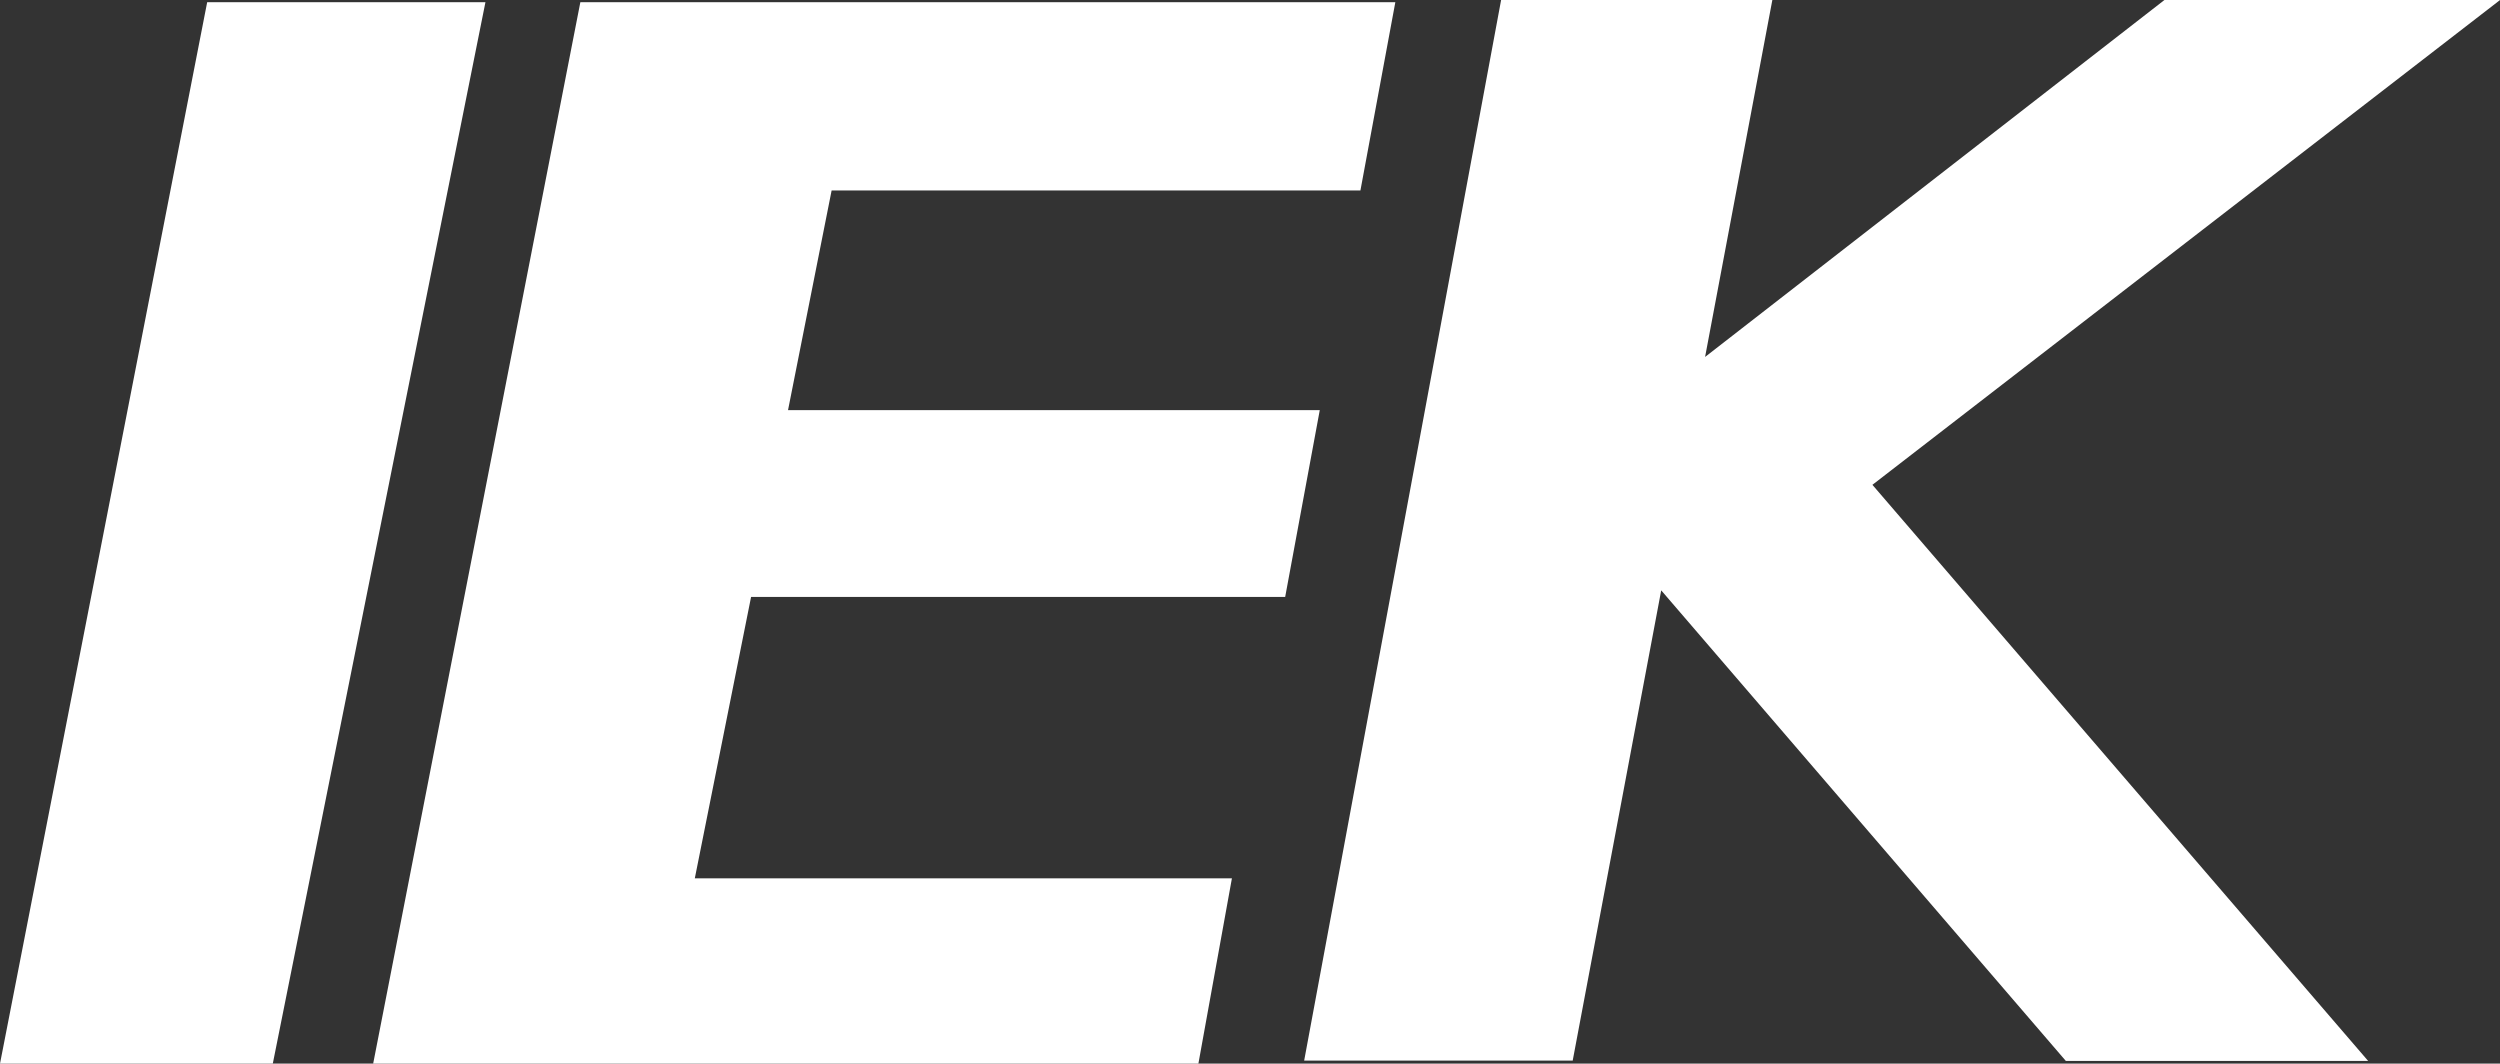<svg xmlns="http://www.w3.org/2000/svg" width="72.253" height="30.74" viewBox="0 0 72.253 30.74">
  <rect x="0" y="0" width="72.253" height="30.74" fill="#333333" stroke="none"/>
  <g id="Group_10" data-name="Group 10" transform="translate(-3802 90)">
    <path id="Path_2" data-name="Path 2" d="M7.658,1H15.7L9.554,31.677H1.67Z" transform="translate(3800.33 -90.937)" fill="#fff"/>
    <path id="Path_3" data-name="Path 3" d="M36.838,1H60.392L59.383,6.441H44.1L42.84,12.79H58.208l-1,5.4H41.772l-1.626,8.131H55.669L54.7,31.677H30.85Z" transform="translate(3781.935 -90.937)" fill="#fff"/>
    <path id="Path_4" data-name="Path 4" d="M109.342.83h7.839l-1.944,10.316L128.513.83h9.7l-18.14,14.012L134.4,31.492h-8.737l-11.694-13.6-2.558,13.59H103.65Z" transform="translate(3736.042 -90.83)" fill="#fff"/>
  </g>
</svg>
